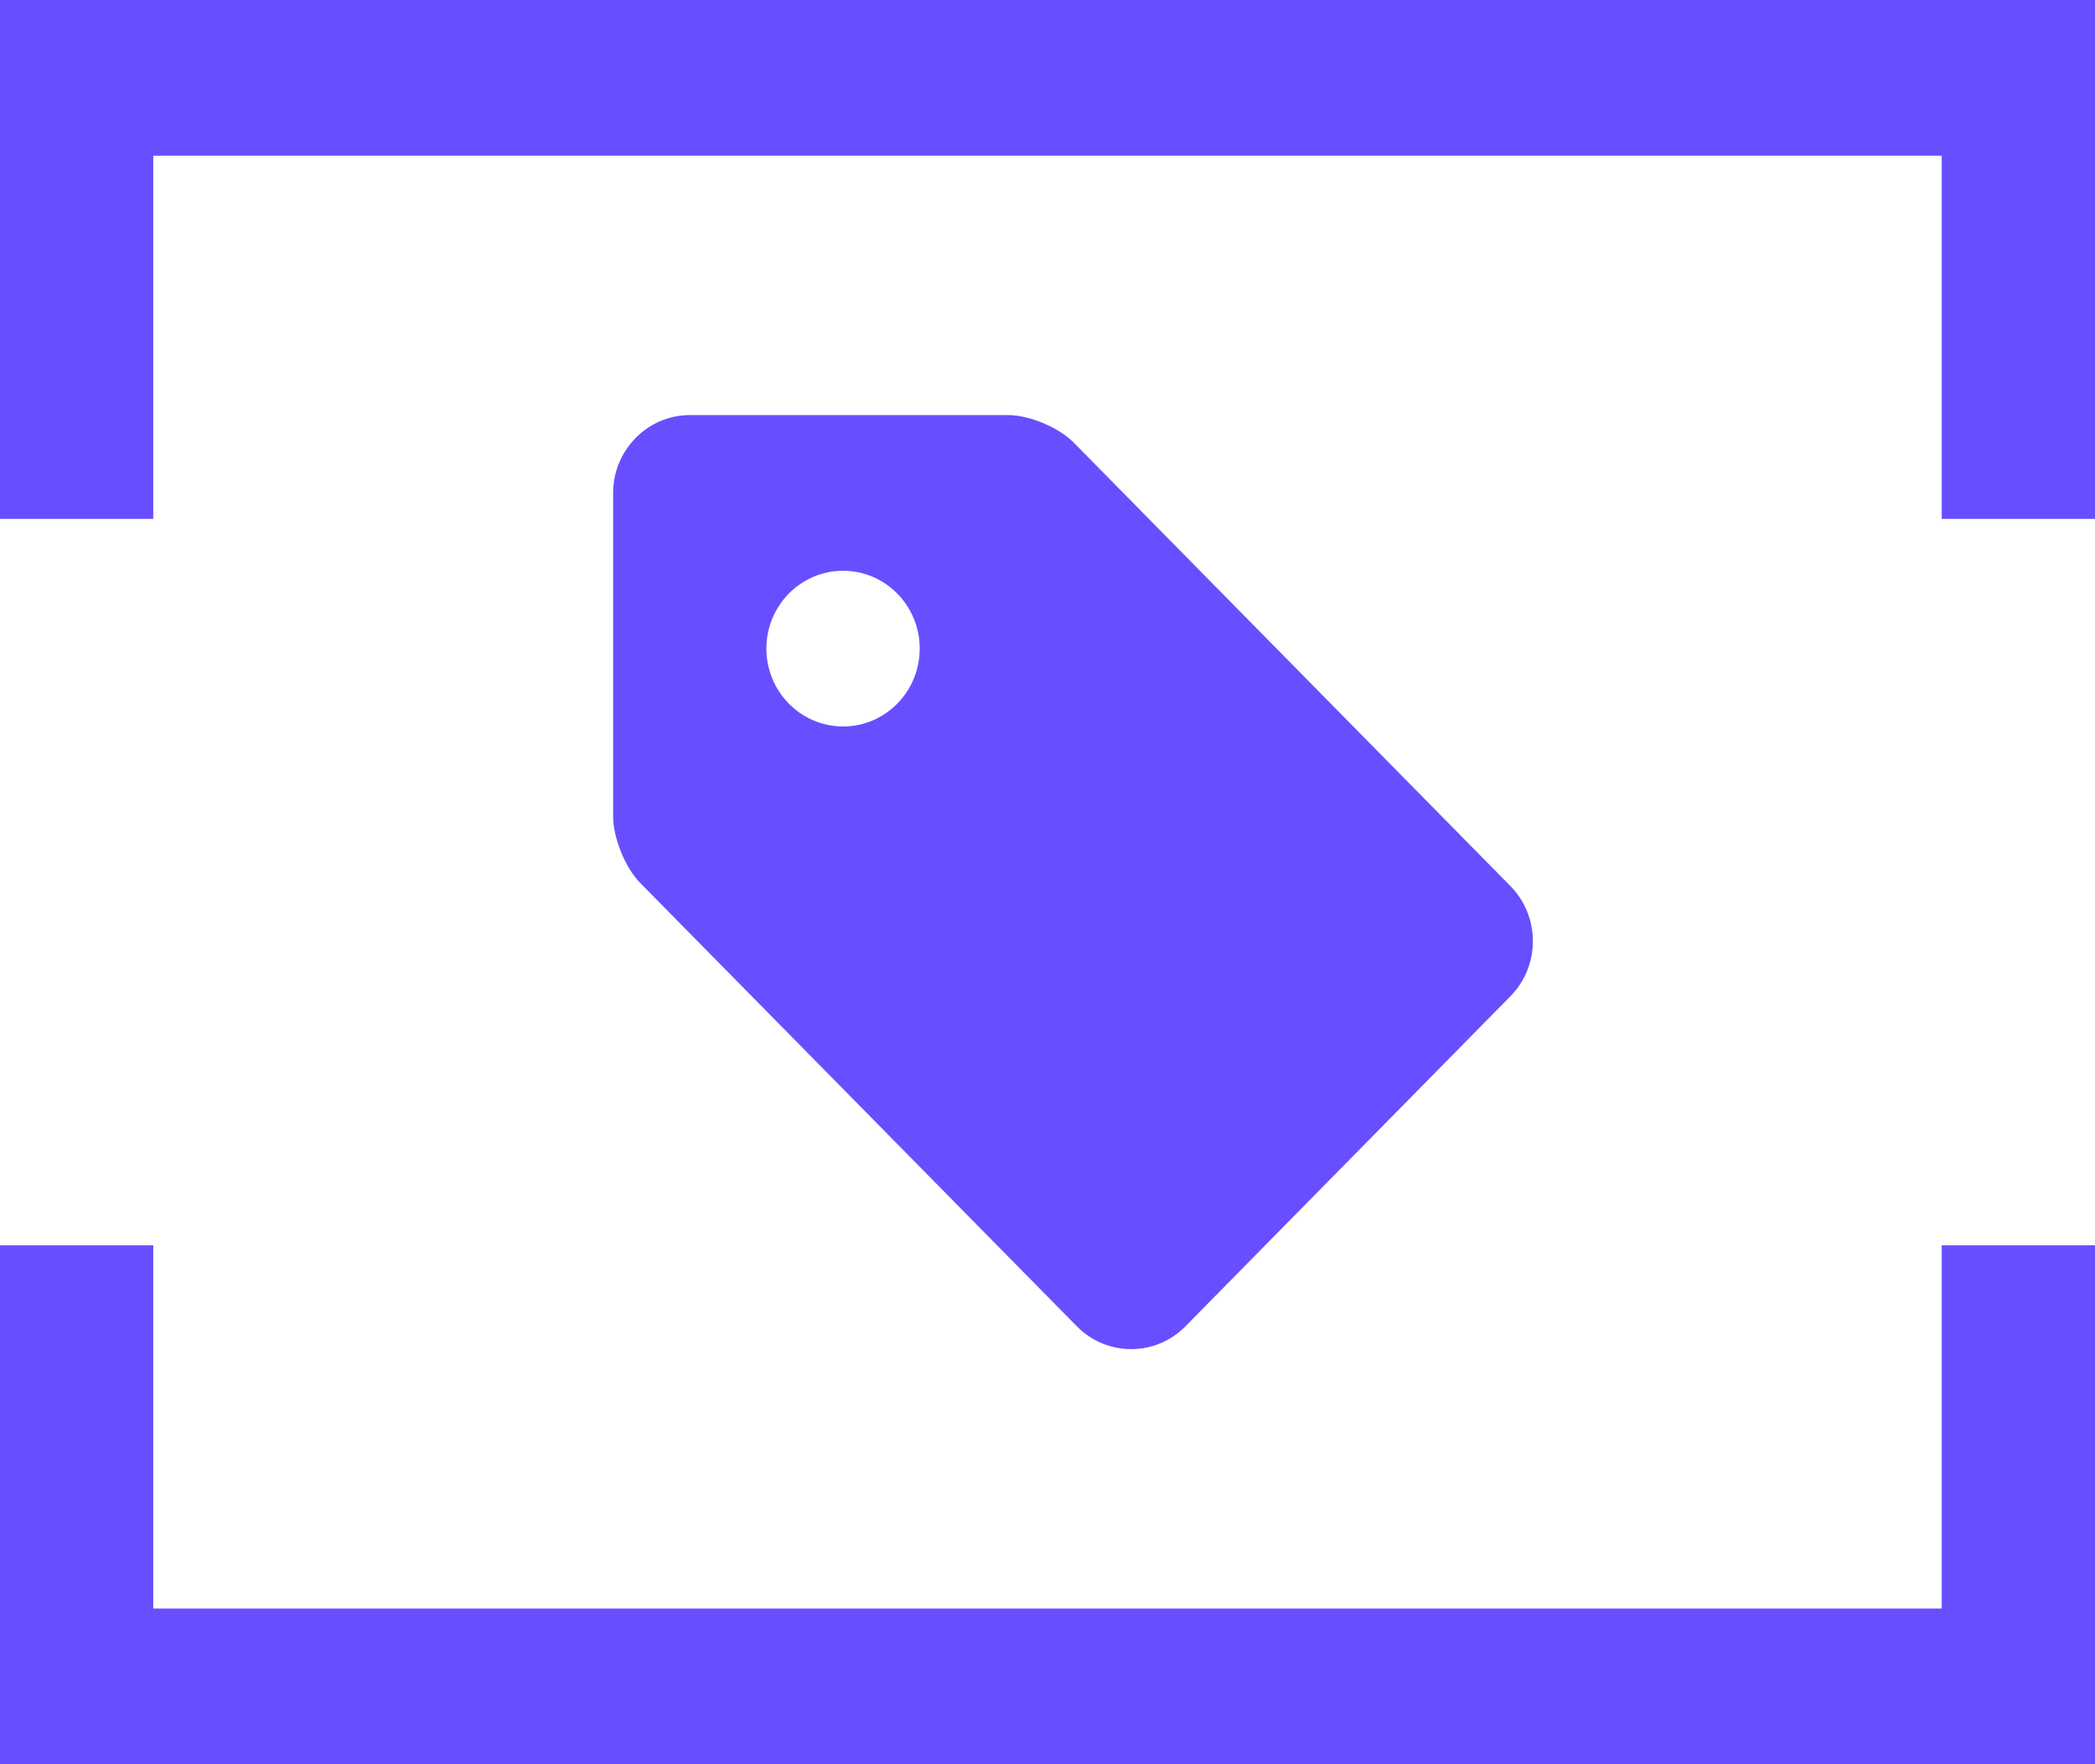 
<svg width="38px" height="32px" viewBox="0 0 38 32" version="1.1" xmlns="http://www.w3.org/2000/svg" xmlns:xlink="http://www.w3.org/1999/xlink">
    <g id="pages" stroke="none" stroke-width="1" fill="none" fill-rule="evenodd">
        <g id="home" transform="translate(-857, -2765)" fill="#674FFF">
            <g id="how-it-works" transform="translate(98, 2581)">
                <g id="icons" transform="translate(0, 150)">
                    <g id="3" transform="translate(630, 0)">
                        <g id="icon-howitworks3" transform="translate(98, 0)">
                            <g id="logo" transform="translate(31, 34)">
                                <path d="M35.22,2.824 L2.78,2.824 L2.78,9.412 L0,9.412 L0,0 L2.78,0 L38,-9.82315405e-15 L38,2.824 L38,9.412 L35.22,9.412 L35.22,2.824 Z M35.22,29.176 L35.22,22.588 L38,22.588 L38,29.176 L38,32 L2.78,32 L0,32 L0,22.588 L2.78,22.588 L2.78,29.176 L35.22,29.176 Z" id="Combined-Shape"></path>
                                <path d="M26.415,7.529 L20.636,7.529 C20.254,7.529 19.72,7.754 19.45,8.028 L11.528,16.073 C10.987,16.622 10.987,17.521 11.528,18.069 L17.426,24.059 C17.966,24.608 18.851,24.608 19.392,24.059 L27.314,16.015 C27.584,15.741 27.805,15.198 27.805,14.81 L27.805,8.941 C27.805,8.165 27.179,7.529 26.415,7.529 Z M23.634,13.177 C22.866,13.177 22.244,12.544 22.244,11.765 C22.244,10.984 22.866,10.353 23.634,10.353 C24.402,10.353 25.025,10.984 25.025,11.765 C25.025,12.544 24.402,13.177 23.634,13.177 Z" id="Shape" fill-rule="nonzero" transform="translate(19.463, 16) scale(-1, 1) translate(-19.463, -16) "></path>
                            </g>
                        </g>
                    </g>
                </g>
            </g>
        </g>
    </g>
</svg>